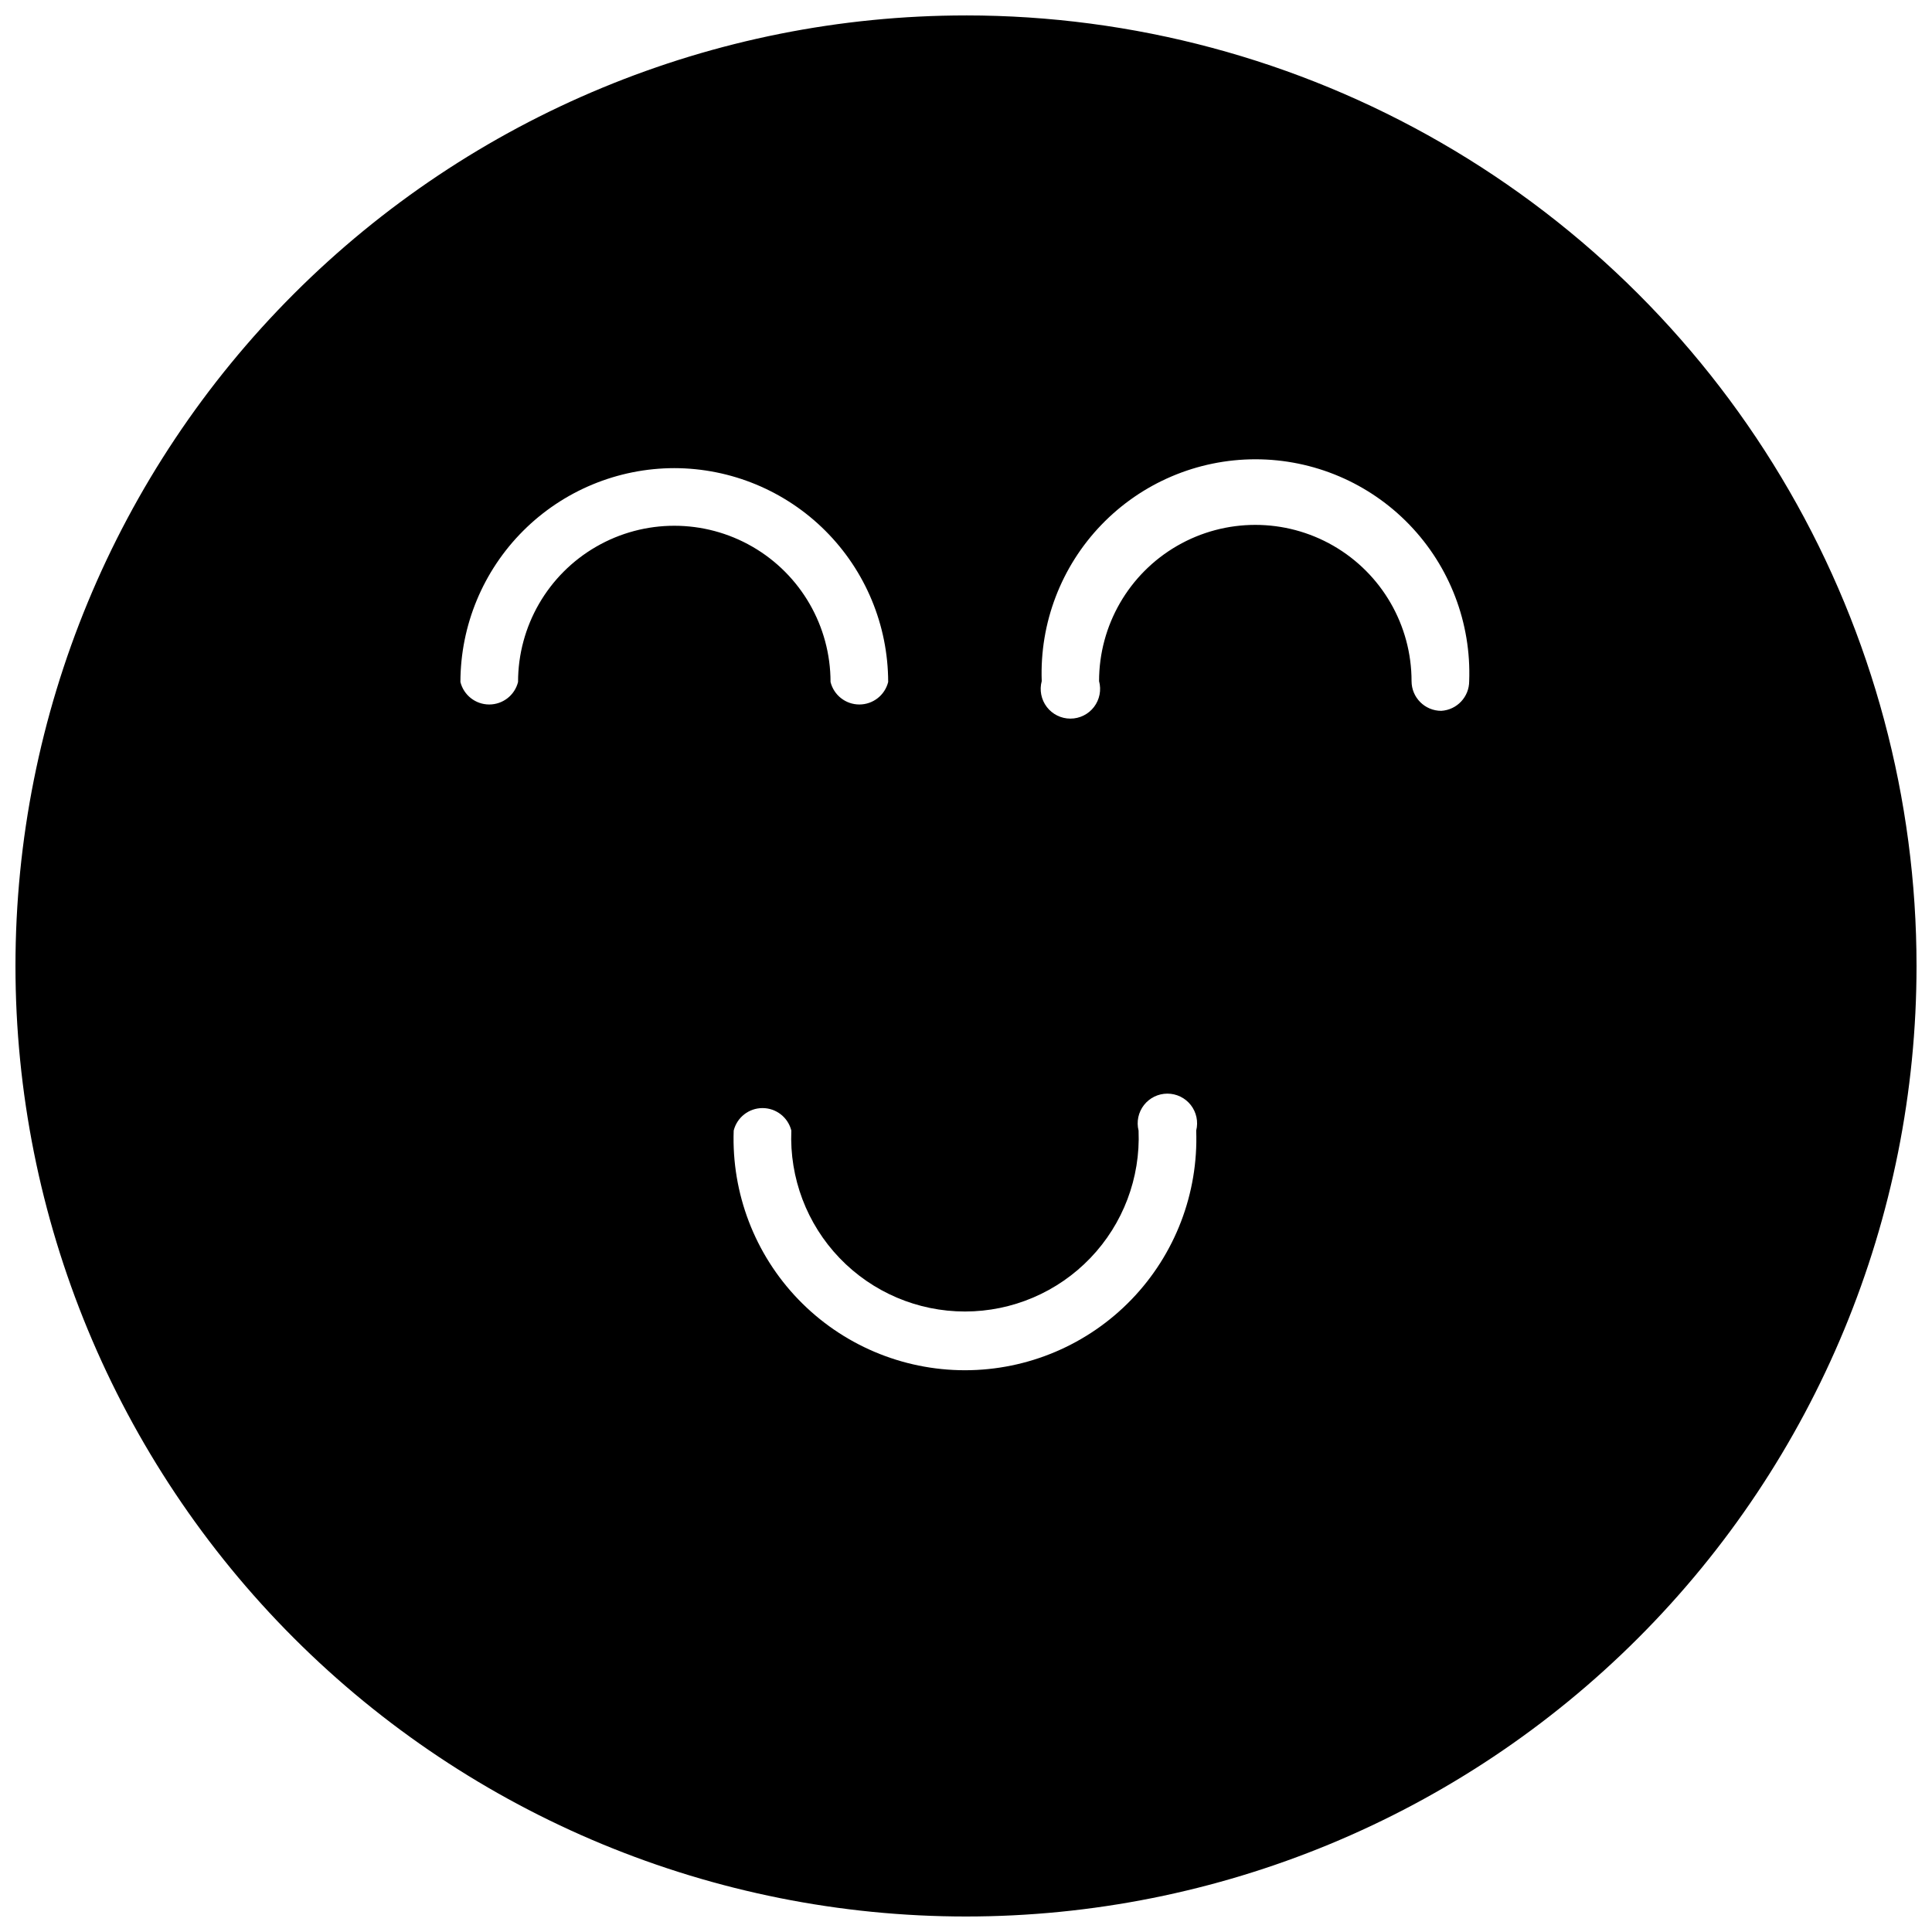 <?xml version="1.0" encoding="UTF-8"?>
<!-- Uploaded to: ICON Repo, www.iconrepo.com, Generator: ICON Repo Mixer Tools -->
<svg width="800px" height="800px" version="1.1" viewBox="144 144 512 512" xmlns="http://www.w3.org/2000/svg">
 <defs>
  <clipPath id="a">
   <path d="m148.09 148.09h503.81v503.81h-503.81z"/>
  </clipPath>
 </defs>
 <g clip-path="url(#a)">
  <path d="m400 148.09c-66.812 0-130.88 26.539-178.12 73.781s-73.781 111.31-73.781 178.12c0 66.809 26.539 130.88 73.781 178.12 47.242 47.242 111.31 73.781 178.12 73.781 66.809 0 130.88-26.539 178.12-73.781 47.242-47.242 73.781-111.31 73.781-178.12 0-44.219-11.637-87.66-33.746-125.95-22.109-38.297-53.91-70.094-92.207-92.203-38.293-22.109-81.73-33.75-125.95-33.75zm-77.305 119.97c15.027 0.023 29.43 6 40.055 16.625s16.602 25.027 16.625 40.055c-0.879 3.504-4.027 5.957-7.637 5.957s-6.758-2.453-7.637-5.957c0-14.793-7.891-28.465-20.703-35.859-12.812-7.398-28.594-7.398-41.406 0-12.812 7.394-20.703 21.066-20.703 35.859-0.879 3.504-4.027 5.957-7.637 5.957s-6.758-2.453-7.637-5.957c0.023-15.027 6-29.43 16.625-40.055s25.027-16.602 40.055-16.625zm15.742 175.55c0.879-3.504 4.027-5.957 7.637-5.957 3.613 0 6.758 2.453 7.637 5.957-0.52 12.535 4.098 24.734 12.781 33.785 8.688 9.055 20.688 14.168 33.23 14.168 12.543 0 24.547-5.113 33.23-14.168 8.684-9.051 13.301-21.25 12.781-33.785-0.59-2.352-0.062-4.844 1.43-6.758 1.492-1.91 3.781-3.027 6.207-3.027 2.426 0 4.715 1.117 6.207 3.027 1.492 1.914 2.019 4.406 1.43 6.758 0.594 16.633-5.598 32.797-17.152 44.773-11.559 11.98-27.488 18.746-44.133 18.746-16.645 0-32.574-6.766-44.133-18.746-11.555-11.977-17.746-28.141-17.152-44.773zm187.51-111.23c-4.348 0-7.871-3.527-7.871-7.875 0-14.793-7.891-28.461-20.703-35.859-12.812-7.394-28.594-7.394-41.406 0-12.812 7.398-20.703 21.066-20.703 35.859 0.645 2.367 0.145 4.898-1.344 6.848-1.488 1.949-3.801 3.09-6.254 3.09s-4.766-1.141-6.254-3.09c-1.488-1.949-1.984-4.481-1.344-6.848-0.57-15.387 5.141-30.344 15.824-41.434 10.684-11.09 25.418-17.355 40.816-17.355 15.398 0 30.133 6.266 40.816 17.355 10.684 11.09 16.398 26.047 15.824 41.434 0.008 4.172-3.238 7.625-7.402 7.875z"/>
 </g>
</svg>